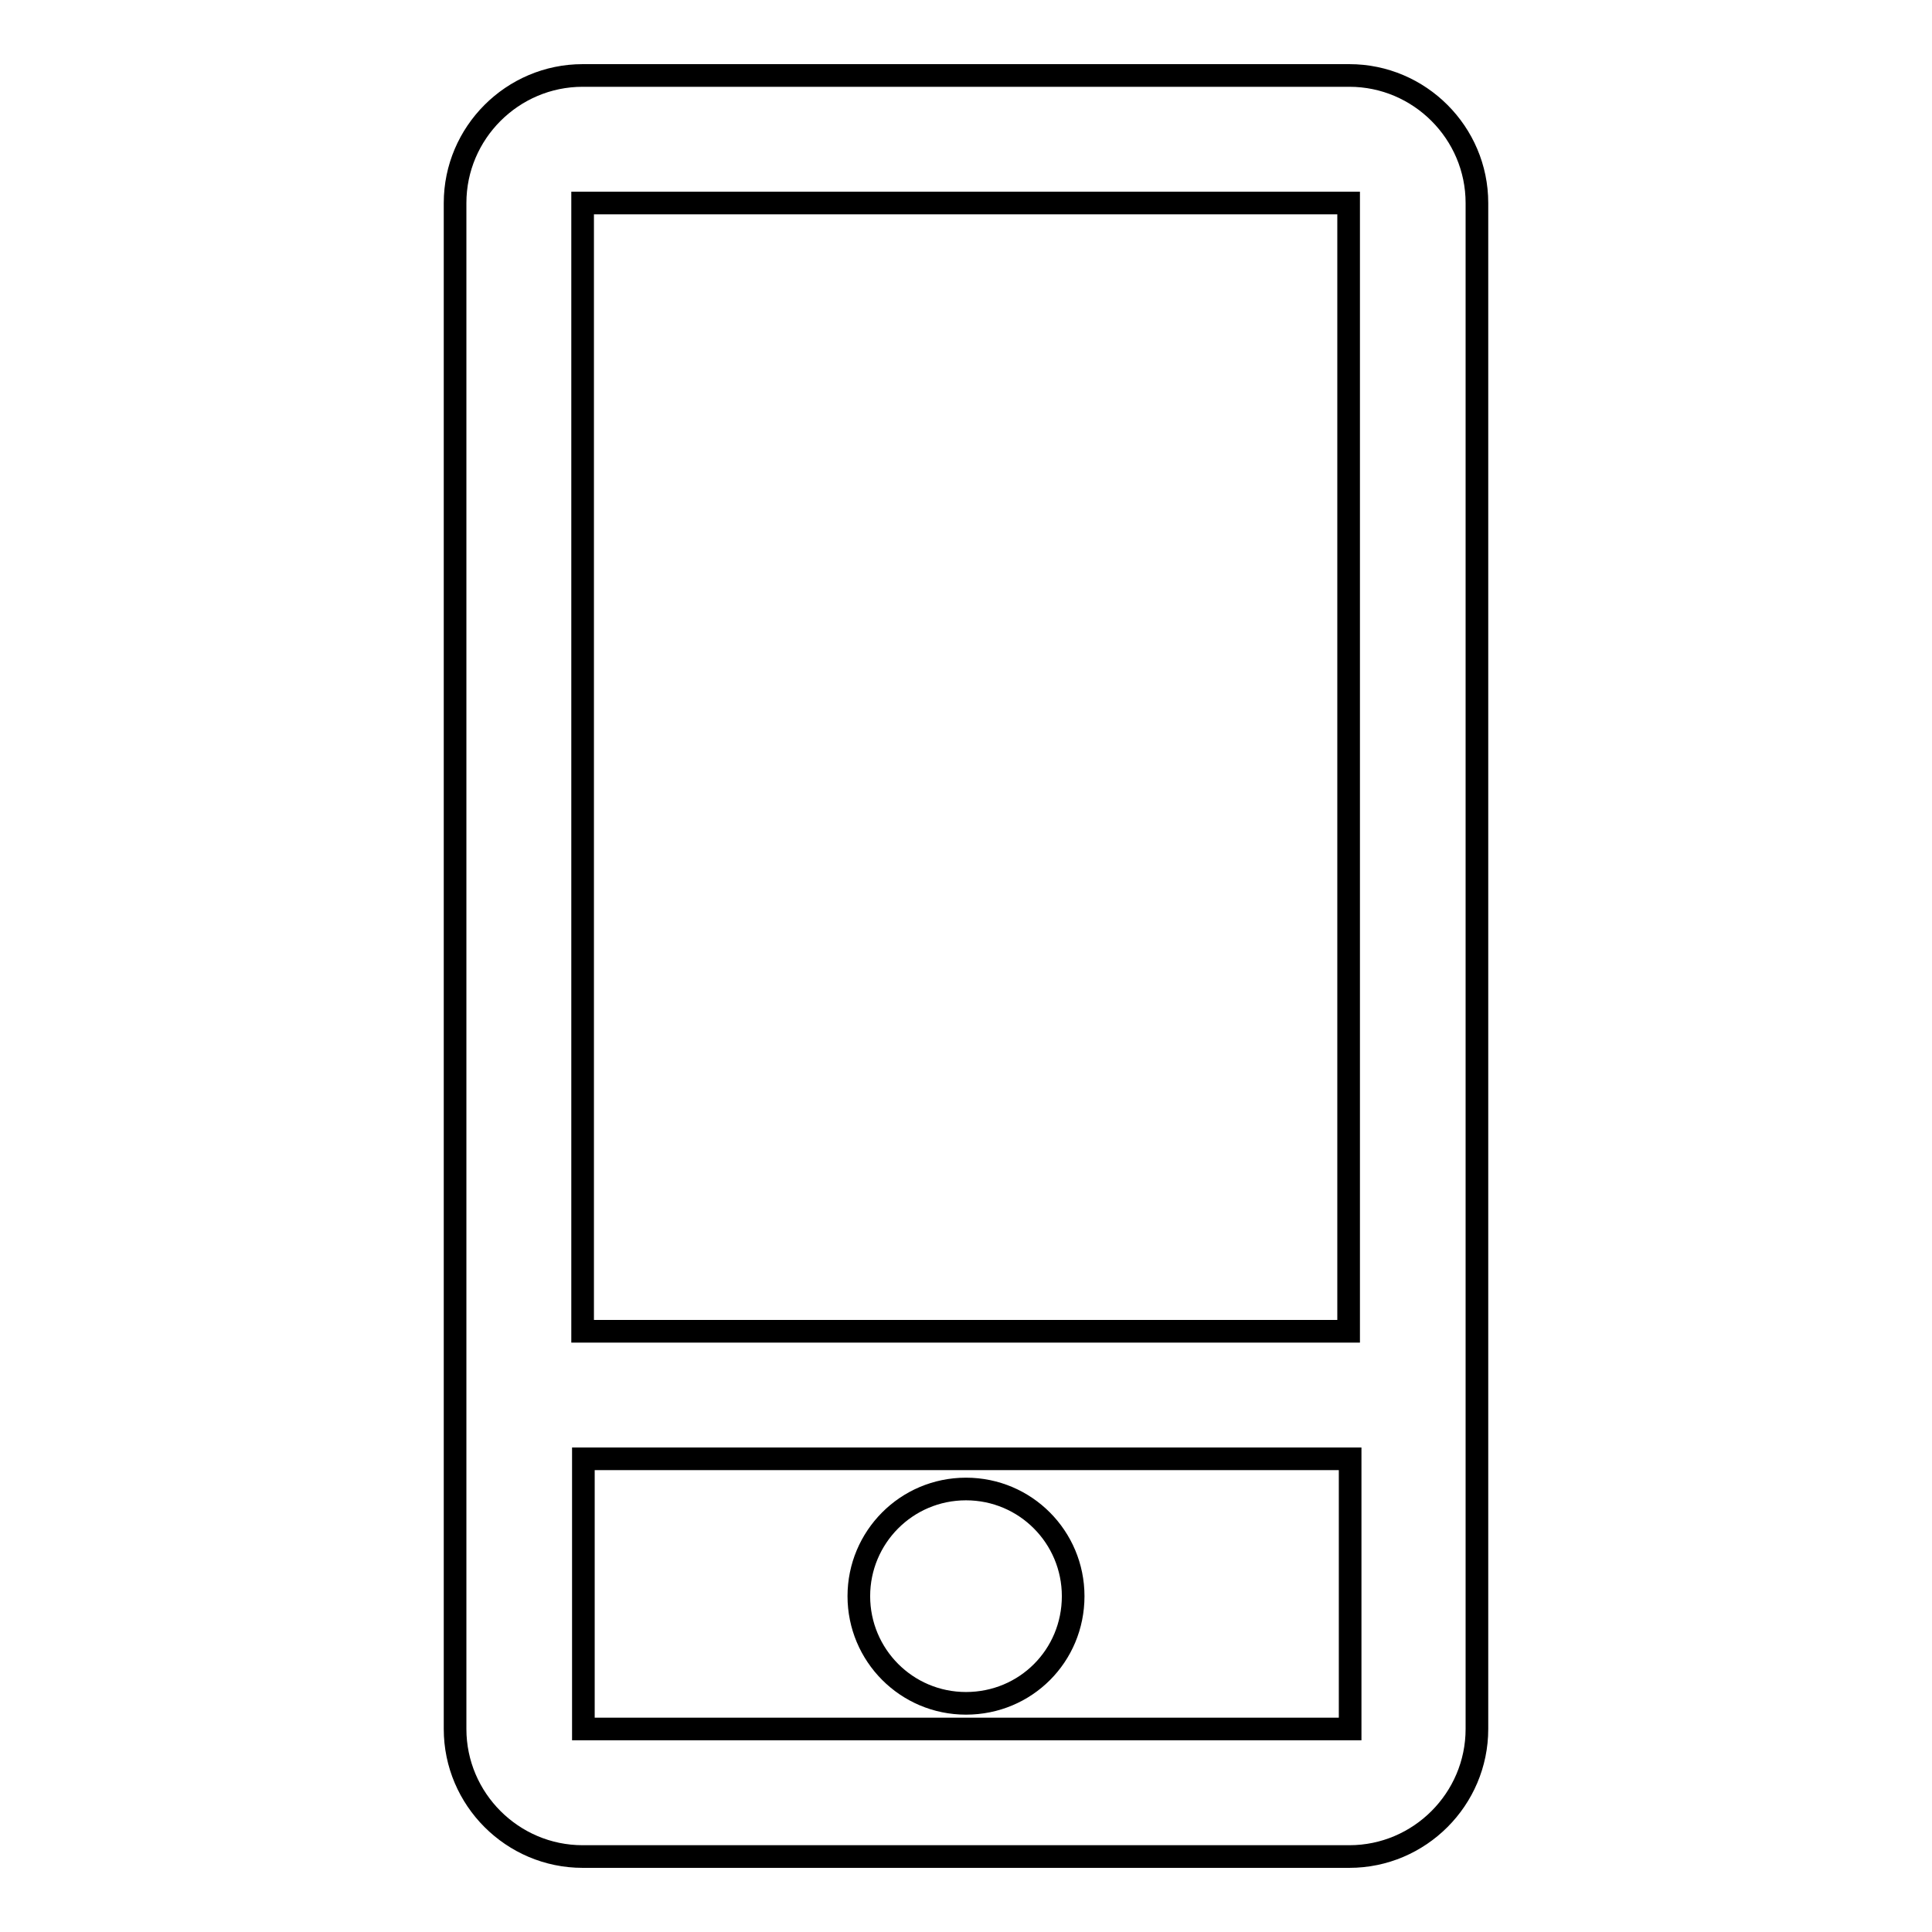 <?xml version="1.0" encoding="utf-8"?>
<!-- Svg Vector Icons : http://www.onlinewebfonts.com/icon -->
<!DOCTYPE svg PUBLIC "-//W3C//DTD SVG 1.1//EN" "http://www.w3.org/Graphics/SVG/1.1/DTD/svg11.dtd">
<svg version="1.1" xmlns="http://www.w3.org/2000/svg" xmlns:xlink="http://www.w3.org/1999/xlink" x="0px" y="0px" viewBox="0 0 256 256" enable-background="new 0 0 256 256" xml:space="preserve">
<g> <path stroke-width="3" fill-opacity="0" stroke="#000000"  d="M178.8,10H77.2c-9.3,0-16.9,7.6-16.9,16.9v202.2c0,9.3,7.6,16.9,16.9,16.9h101.6c9.3,0,16.9-7.6,16.9-16.9 V26.9C195.7,17.6,188.1,10,178.8,10z M178.8,229.1C178.8,229.1,178.8,229.1,178.8,229.1l-101.5,0c0,0,0,0,0,0v-35.8h101.6V229.1z  M77.2,176.4V26.9c0,0,0,0,0,0h101.5c0,0,0,0,0,0v149.5H77.2z M113.8,211.5c0,7.8,6.3,14.2,14.2,14.2s14.2-6.3,14.2-14.2 c0-7.8-6.3-14.2-14.2-14.2S113.8,203.7,113.8,211.5z"/></g>
</svg>